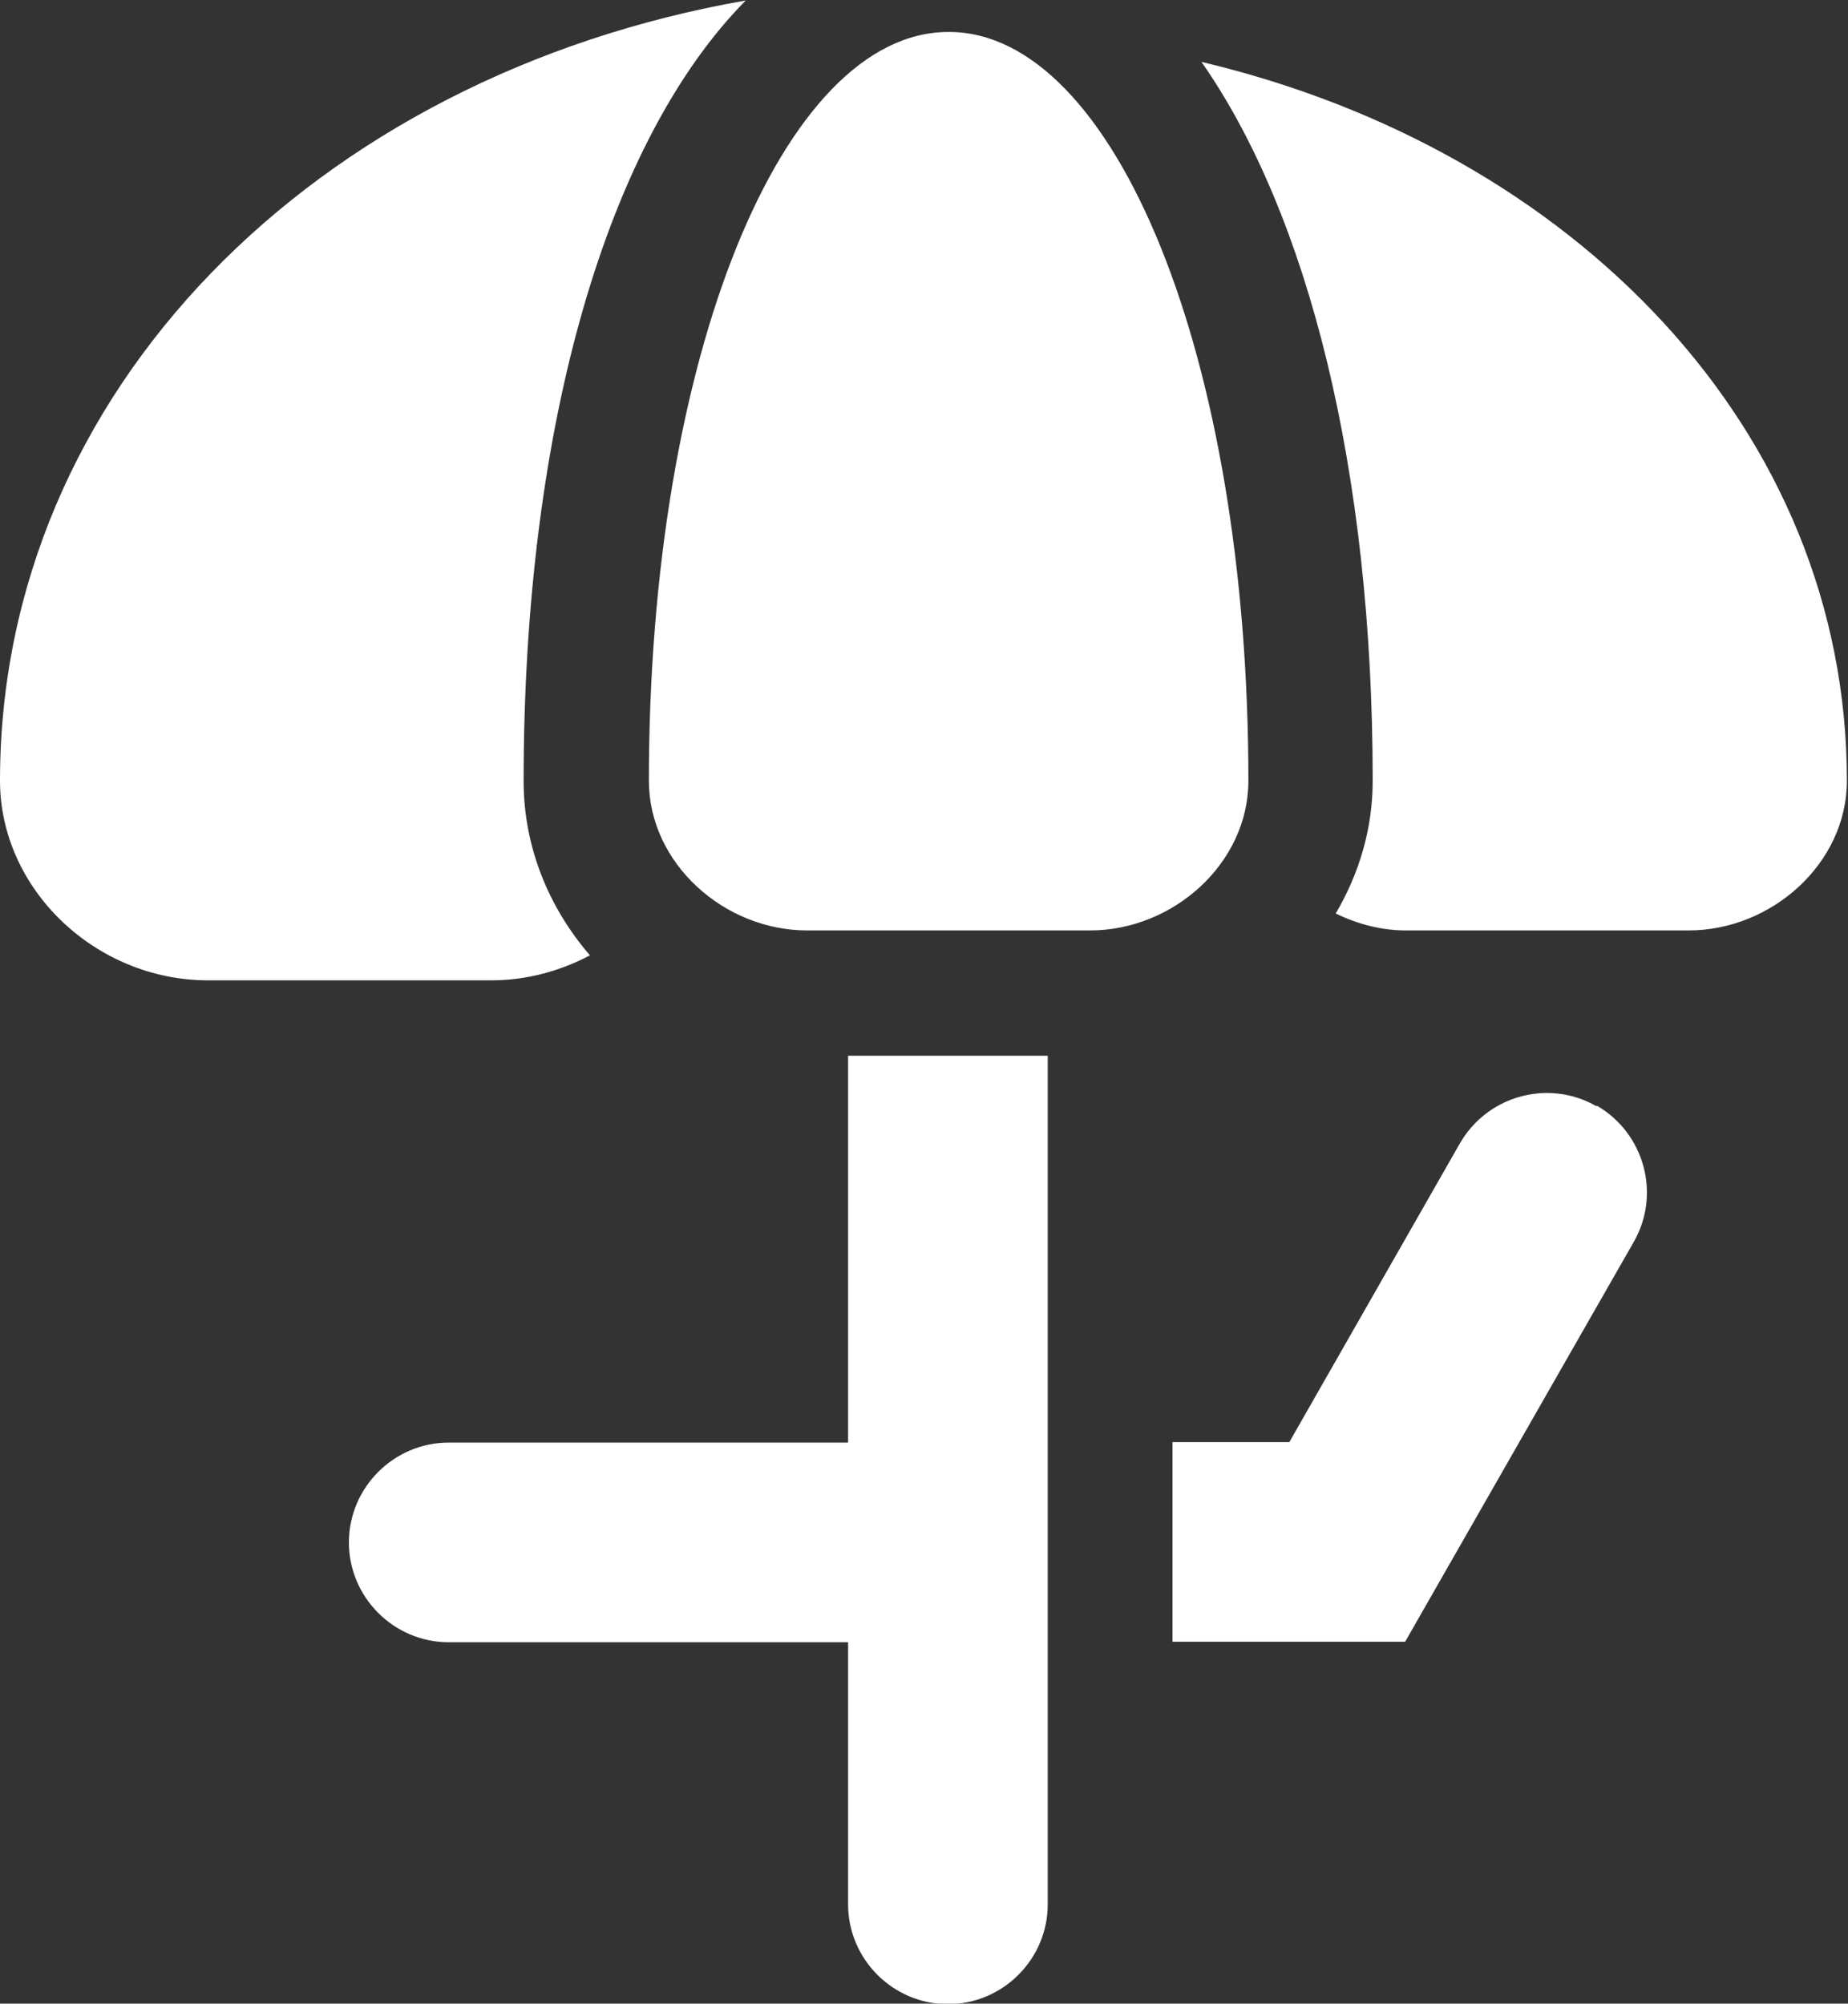 <?xml version="1.0" encoding="utf-8"?>
<svg viewBox="0 0 95 103" width="95" height="103" xml:space="preserve" xmlns="http://www.w3.org/2000/svg">
	<rect x="0" y="0" width="95" height="103" fill="#333333" stroke="none"/>
	<path fill="#FFF" d="M 38.336 0.025 C 16.166 3.9 4.7369468e-15 20.144 0 40.133 C 0 45.701 4.902 50.396 10.701 50.396 L 25.25 50.396 C 27.077 50.396 28.801 49.916 30.328 49.111 C 28.199 46.648 26.918 43.519 26.918 40.158 C 26.918 21.683 31.305 7.133 38.336 0.025 z M 30.328 49.111 L 30.33 49.113 L 30.381 49.088 C 30.364 49.097 30.345 49.102 30.328 49.111 z M 48.754 1.643 C 40.26 1.643 33.357 18.27 33.357 40.133 C 33.357 44.392 37.233 47.83 41.492 47.83 L 56.041 47.83 C 60.301 47.83 64.176 44.392 64.176 40.133 C 64.176 18.27 57.273 1.643 48.779 1.643 L 48.754 1.643 z M 61.764 3.182 C 67.229 11.008 70.566 24.095 70.566 40.133 C 70.566 42.596 69.872 44.906 68.666 46.959 C 69.769 47.498 71.002 47.83 72.26 47.83 L 86.809 47.83 C 91.068 47.83 94.943 44.392 94.943 40.133 C 94.943 22.145 80.932 7.723 61.764 3.182 z M 43.598 54.271 L 43.598 74.158 L 23.068 74.158 C 20.246 74.158 17.936 76.468 17.936 79.291 C 17.936 82.114 20.246 84.422 23.068 84.422 L 43.598 84.422 L 43.598 97.895 C 43.598 100.717 45.906 103.025 48.729 103.025 C 51.551 103.025 53.861 100.717 53.861 97.895 L 53.861 54.271 L 43.598 54.271 z M 79.135 56.201 C 77.492 56.326 75.939 57.238 75.057 58.762 L 66.281 74.133 L 60.275 74.133 L 60.275 84.396 L 72.234 84.396 L 83.986 63.844 C 85.398 61.38 84.526 58.249 82.088 56.838 L 82.061 56.863 C 81.137 56.334 80.12 56.126 79.135 56.201 z" />
</svg>